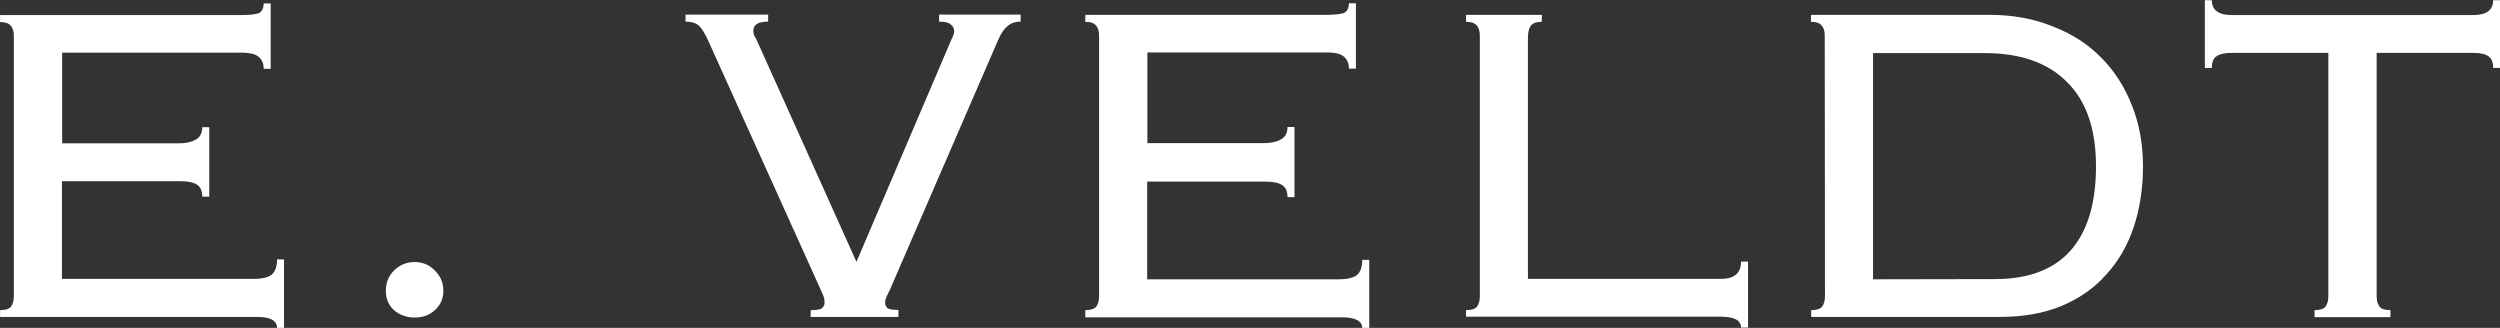 <svg xmlns="http://www.w3.org/2000/svg" xmlns:svg="http://www.w3.org/2000/svg" id="svg1" width="314.617" height="41.26" viewBox="0 0 314.617 41.26"><rect x="0" y="0" width="314.617" height="41.26" fill="#333333" stroke="none"/><defs id="defs1"></defs><g id="g1" transform="translate(-53.753,-248.822)"><g id="layer1" transform="matrix(27.507,0,0,27.507,-1541.753,-2346.549)" style="fill:#ffffff"><path style="font-weight:300;font-size:2.627px;font-family:Copperplate;-inkscape-font-specification:'Copperplate Light';stroke-width:0.219" d="m 58.067,94.517 q 0,-0.029 -0.013,-0.045 -0.013,-0.018 -0.05,-0.018 v -0.032 h 1.101 q 0.068,0 0.087,-0.011 0.018,-0.013 0.018,-0.042 h 0.032 v 0.299 h -0.032 q 0,-0.034 -0.021,-0.053 -0.021,-0.021 -0.081,-0.021 h -0.82 v 0.415 h 0.533 q 0.047,0 0.076,-0.016 0.032,-0.016 0.032,-0.058 h 0.032 v 0.318 h -0.032 q 0,-0.039 -0.024,-0.055 -0.024,-0.016 -0.079,-0.016 h -0.539 v 0.447 h 0.877 q 0.055,0 0.081,-0.018 0.026,-0.021 0.026,-0.071 h 0.032 v 0.313 h -0.032 q 0,-0.05 -0.092,-0.05 H 58.004 V 95.772 q 0.037,0 0.05,-0.016 0.013,-0.018 0.013,-0.047 z m 1.702,1.166 q 0,-0.055 0.037,-0.092 0.039,-0.039 0.095,-0.039 0.055,0 0.092,0.039 0.039,0.037 0.039,0.092 0,0.055 -0.039,0.089 -0.037,0.034 -0.092,0.034 -0.055,0 -0.095,-0.034 -0.037,-0.034 -0.037,-0.089 z m 1.944,0.089 q 0.037,0 0.05,-0.008 0.013,-0.011 0.013,-0.024 0,-0.018 -0.003,-0.026 -0.003,-0.011 -0.013,-0.032 l -0.515,-1.14 q -0.026,-0.058 -0.047,-0.074 -0.021,-0.016 -0.058,-0.016 v -0.032 h 0.378 v 0.032 q -0.068,0 -0.068,0.042 0,0.011 0.005,0.024 0.008,0.011 0.013,0.024 l 0.454,1.009 0.431,-1.009 q 0.005,-0.013 0.011,-0.024 0.005,-0.011 0.005,-0.021 0,-0.021 -0.016,-0.032 -0.013,-0.013 -0.053,-0.013 v -0.032 h 0.373 v 0.032 q -0.037,0 -0.06,0.021 -0.024,0.018 -0.045,0.068 l -0.494,1.14 q -0.003,0.005 -0.013,0.026 -0.008,0.018 -0.008,0.032 0,0.013 0.011,0.024 0.011,0.008 0.05,0.008 v 0.032 h -0.402 z m 1.319,-1.256 q 0,-0.029 -0.013,-0.045 -0.013,-0.018 -0.05,-0.018 v -0.032 h 1.101 q 0.068,0 0.087,-0.011 0.018,-0.013 0.018,-0.042 h 0.032 v 0.299 h -0.032 q 0,-0.034 -0.021,-0.053 -0.021,-0.021 -0.081,-0.021 h -0.82 v 0.415 h 0.533 q 0.047,0 0.076,-0.016 0.032,-0.016 0.032,-0.058 h 0.032 V 95.255 h -0.032 q 0,-0.039 -0.024,-0.055 -0.024,-0.016 -0.079,-0.016 h -0.539 v 0.447 h 0.877 q 0.055,0 0.081,-0.018 0.026,-0.021 0.026,-0.071 h 0.032 v 0.313 h -0.032 q 0,-0.05 -0.092,-0.05 H 62.969 V 95.772 q 0.037,0 0.05,-0.016 0.013,-0.018 0.013,-0.047 z m 2.025,-0.063 q -0.037,0 -0.05,0.018 -0.013,0.018 -0.013,0.055 v 1.103 h 0.883 q 0.092,0 0.092,-0.079 h 0.032 v 0.302 h -0.032 q 0,-0.05 -0.092,-0.05 H 64.711 V 95.772 q 0.037,0 0.05,-0.016 0.013,-0.018 0.013,-0.047 v -1.193 q 0,-0.029 -0.013,-0.045 -0.013,-0.018 -0.05,-0.018 v -0.032 h 0.347 z m 2.073,1.177 q 0.231,0 0.347,-0.131 0.116,-0.131 0.116,-0.386 0,-0.255 -0.134,-0.386 -0.131,-0.131 -0.376,-0.131 h -0.51 v 1.035 z m -0.778,-1.114 q 0,-0.029 -0.013,-0.045 -0.013,-0.018 -0.05,-0.018 v -0.032 h 0.814 q 0.163,0 0.292,0.053 0.131,0.05 0.221,0.142 0.092,0.092 0.142,0.221 0.05,0.126 0.05,0.276 0,0.15 -0.042,0.278 -0.042,0.126 -0.126,0.218 -0.081,0.092 -0.205,0.144 -0.121,0.05 -0.281,0.05 H 66.29 V 95.772 q 0.037,0 0.05,-0.016 0.013,-0.018 0.013,-0.047 z m 2.241,1.256 q 0.037,0 0.05,-0.016 0.013,-0.018 0.013,-0.047 v -1.114 h -0.441 q -0.05,0 -0.071,0.016 -0.021,0.013 -0.021,0.053 h -0.032 v -0.31 h 0.032 q 0,0.068 0.092,0.068 h 1.103 q 0.092,0 0.092,-0.068 h 0.032 v 0.31 h -0.032 q 0,-0.039 -0.021,-0.053 -0.021,-0.016 -0.071,-0.016 h -0.441 v 1.114 q 0,0.029 0.013,0.047 0.013,0.016 0.05,0.016 v 0.032 h -0.347 z" id="text1" aria-label="E. VELDT"></path></g></g></svg>